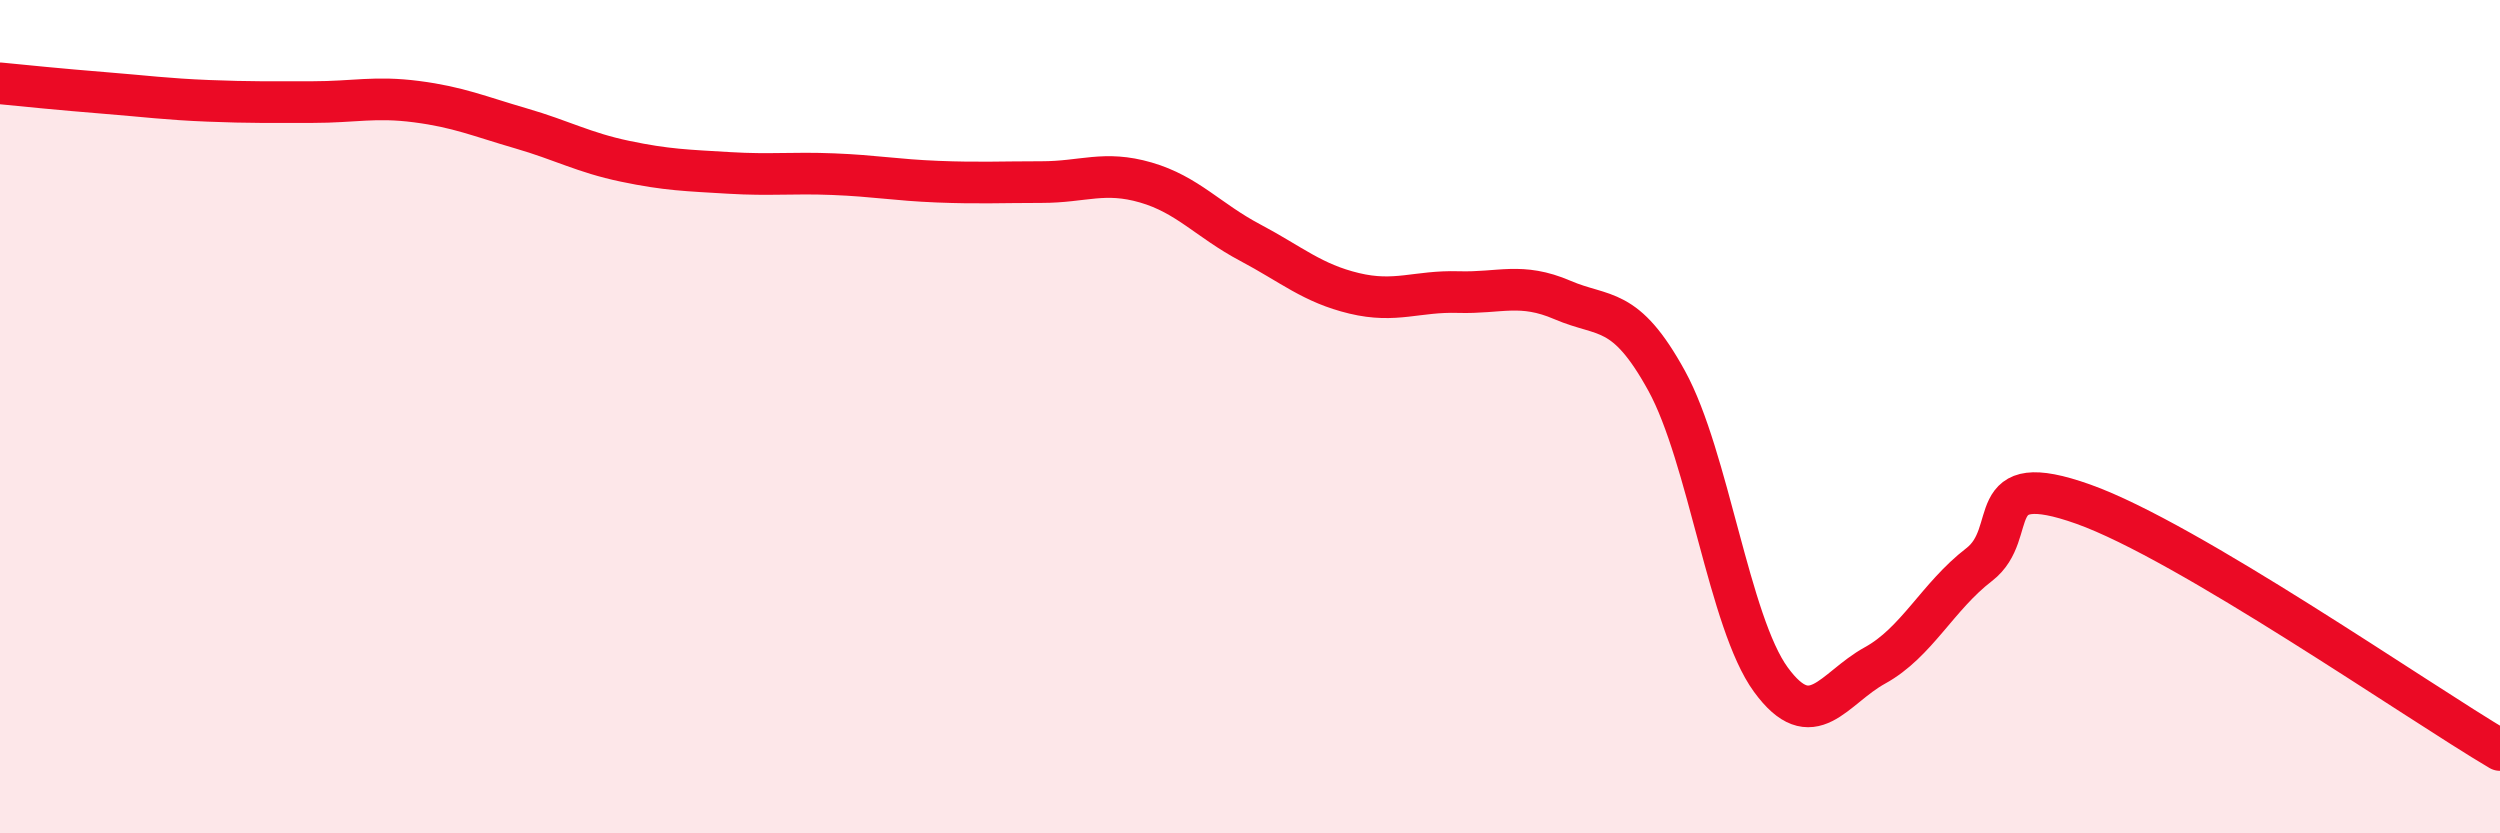 
    <svg width="60" height="20" viewBox="0 0 60 20" xmlns="http://www.w3.org/2000/svg">
      <path
        d="M 0,2 C 0.5,2.05 1.5,2.15 2.5,2.23 C 3.5,2.31 4,2.38 5,2.42 C 6,2.46 6.5,2.45 7.5,2.45 C 8.5,2.45 9,2.31 10,2.44 C 11,2.57 11.5,2.79 12.5,3.08 C 13.5,3.37 14,3.66 15,3.87 C 16,4.08 16.5,4.09 17.5,4.15 C 18.5,4.21 19,4.14 20,4.18 C 21,4.22 21.5,4.32 22.5,4.36 C 23.5,4.4 24,4.37 25,4.37 C 26,4.37 26.5,4.09 27.5,4.38 C 28.5,4.67 29,5.29 30,5.82 C 31,6.35 31.5,6.8 32.5,7.04 C 33.5,7.28 34,6.98 35,7.01 C 36,7.04 36.5,6.77 37.5,7.2 C 38.5,7.63 39,7.32 40,9.14 C 41,10.96 41.5,14.94 42.5,16.31 C 43.5,17.68 44,16.52 45,15.97 C 46,15.42 46.5,14.32 47.5,13.55 C 48.5,12.78 47.5,11.21 50,12.1 C 52.5,12.99 58,16.82 60,18L60 20L0 20Z"
        fill="#EB0A25"
        opacity="0.1"
        stroke-linecap="round"
        stroke-linejoin="round"
      />
      <path
        d="M 0,2 C 0.5,2.05 1.5,2.15 2.5,2.23 C 3.5,2.31 4,2.38 5,2.42 C 6,2.46 6.5,2.45 7.5,2.45 C 8.5,2.45 9,2.31 10,2.44 C 11,2.57 11.5,2.79 12.5,3.08 C 13.5,3.37 14,3.66 15,3.87 C 16,4.08 16.5,4.09 17.5,4.15 C 18.5,4.21 19,4.14 20,4.18 C 21,4.22 21.5,4.32 22.5,4.36 C 23.5,4.4 24,4.37 25,4.37 C 26,4.37 26.5,4.09 27.5,4.38 C 28.5,4.67 29,5.29 30,5.82 C 31,6.35 31.5,6.8 32.5,7.04 C 33.5,7.28 34,6.98 35,7.01 C 36,7.04 36.5,6.77 37.5,7.2 C 38.5,7.63 39,7.32 40,9.14 C 41,10.96 41.5,14.94 42.5,16.31 C 43.5,17.68 44,16.52 45,15.97 C 46,15.42 46.5,14.32 47.5,13.55 C 48.5,12.78 47.5,11.21 50,12.1 C 52.5,12.99 58,16.82 60,18"
        stroke="#EB0A25"
        stroke-width="1"
        fill="none"
        stroke-linecap="round"
        stroke-linejoin="round"
      />
    </svg>
  